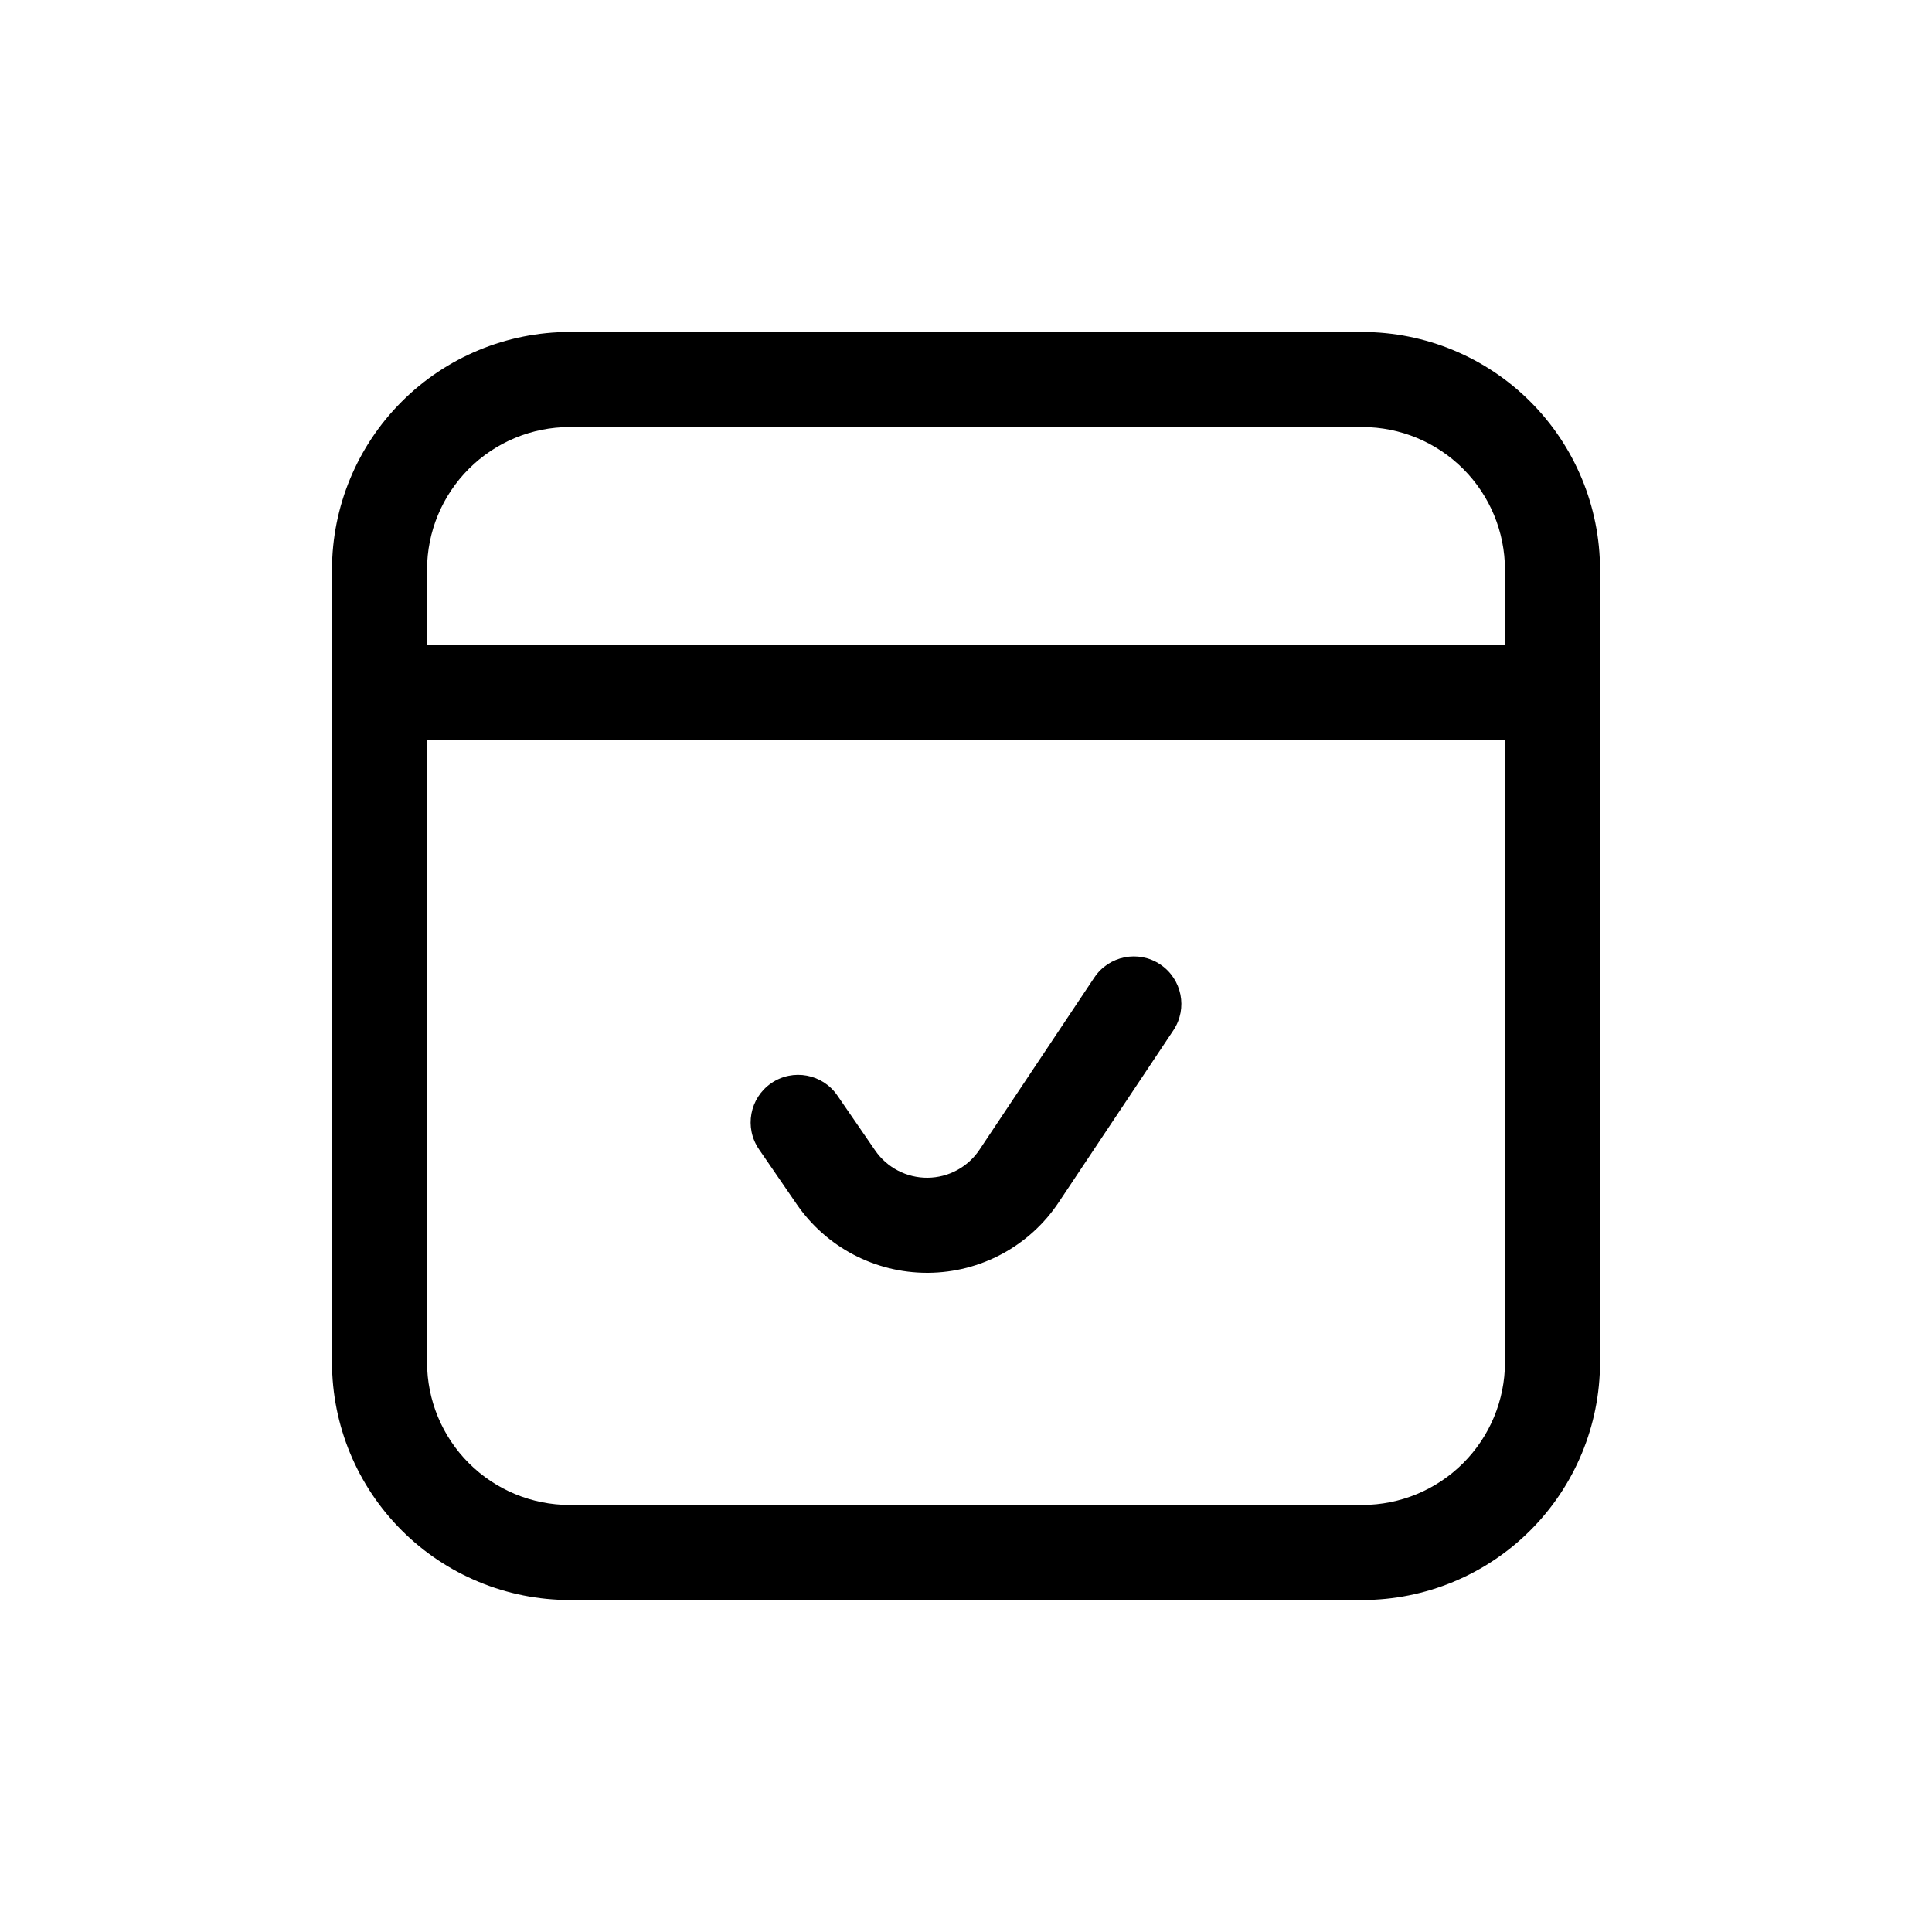 <?xml version="1.0" encoding="UTF-8"?>
<!-- Uploaded to: ICON Repo, www.iconrepo.com, Generator: ICON Repo Mixer Tools -->
<svg fill="#000000" width="800px" height="800px" version="1.1" viewBox="144 144 512 512" xmlns="http://www.w3.org/2000/svg">
 <path d="m505.04 231.98h-210.08c-16.699 0.016-32.707 6.656-44.512 18.465-11.809 11.805-18.449 27.812-18.465 44.512v210.09-0.004c0.016 16.699 6.656 32.707 18.465 44.512 11.805 11.809 27.812 18.449 44.512 18.465h210.09-0.004c16.699-0.016 32.707-6.656 44.512-18.465 11.809-11.805 18.449-27.812 18.465-44.512v-210.08c-0.016-16.699-6.656-32.707-18.465-44.512-11.805-11.809-27.812-18.449-44.512-18.465zm-210.09 25.191h210.09c10.02 0.008 19.625 3.992 26.707 11.078 7.086 7.082 11.07 16.688 11.082 26.707v19.84h-285.66v-19.84c0.008-10.02 3.992-19.625 11.078-26.707 7.082-7.086 16.688-11.07 26.707-11.078zm210.09 285.66h-210.08c-10.02-0.012-19.625-3.996-26.707-11.082-7.086-7.082-11.07-16.688-11.078-26.707v-165.05h285.66v165.05-0.004c-0.012 10.02-3.996 19.625-11.082 26.707-7.082 7.086-16.688 11.07-26.707 11.082zm-53.578-143.26c5.789 3.859 7.352 11.68 3.496 17.469l-30.406 45.609c-7.707 11.57-20.66 18.562-34.562 18.656h-0.297c-13.801 0-26.715-6.789-34.539-18.152l-10.012-14.574v-0.004c-3.941-5.731-2.484-13.574 3.246-17.516 5.734-3.938 13.574-2.484 17.516 3.25l10.012 14.562c3.141 4.57 8.348 7.285 13.895 7.246 5.547-0.043 10.711-2.836 13.781-7.457l30.406-45.598v0.004c3.863-5.785 11.676-7.348 17.465-3.496z"/>
</svg>